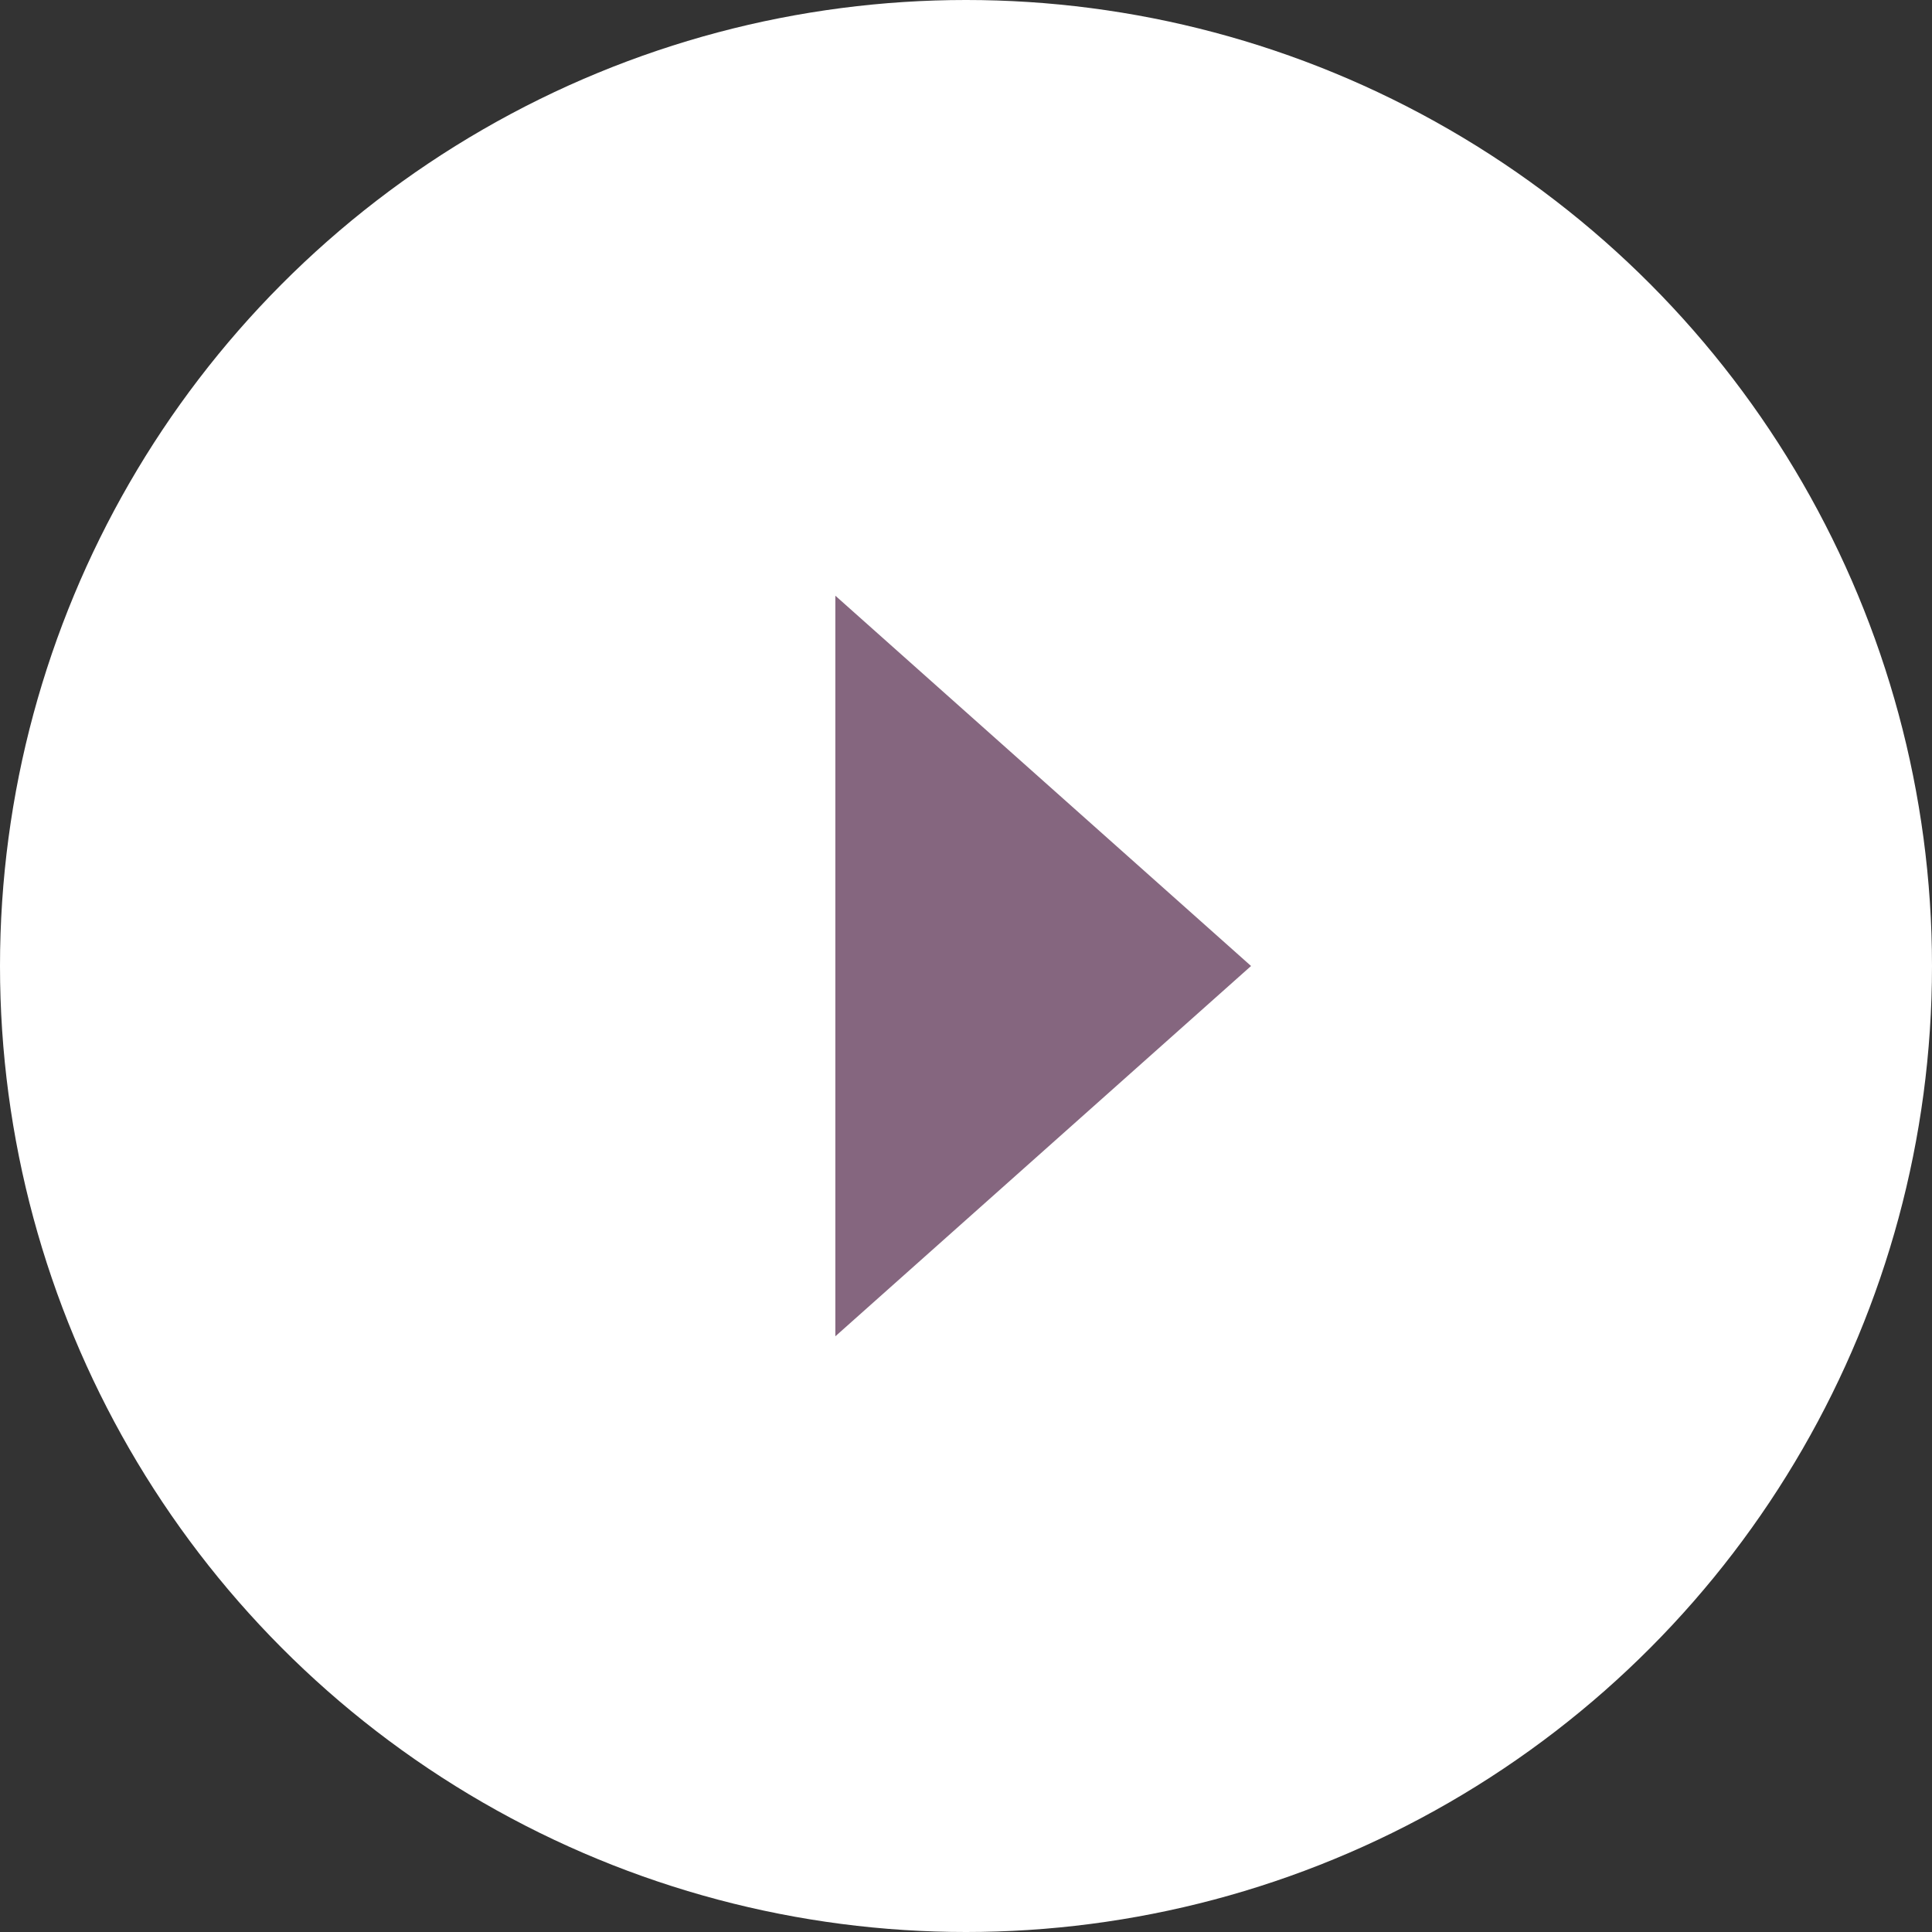 <?xml version="1.0" encoding="UTF-8" standalone="no"?><!DOCTYPE svg PUBLIC "-//W3C//DTD SVG 1.1//EN" "http://www.w3.org/Graphics/SVG/1.1/DTD/svg11.dtd"><svg width="122px" height="122px" version="1.1" xmlns="http://www.w3.org/2000/svg" xmlns:xlink="http://www.w3.org/1999/xlink" xml:space="preserve" xmlns:serif="http://www.serif.com/" style="fill-rule:evenodd;clip-rule:evenodd;stroke-linejoin:round;stroke-miterlimit:2;"><rect width="100%" height="100%" fill="#333333" stroke="none"/><g id="Group-140" serif:id="Group 140"><circle id="Ellipse-45" serif:id="Ellipse 45" cx="61" cy="61" r="61" style="fill:#fff;"/><path id="Polygon-1" serif:id="Polygon 1" d="M79,61l-26.25,23.383l0,-46.766l26.25,23.383Z" style="fill:#85667f;fill-rule:nonzero;"/></g></svg>